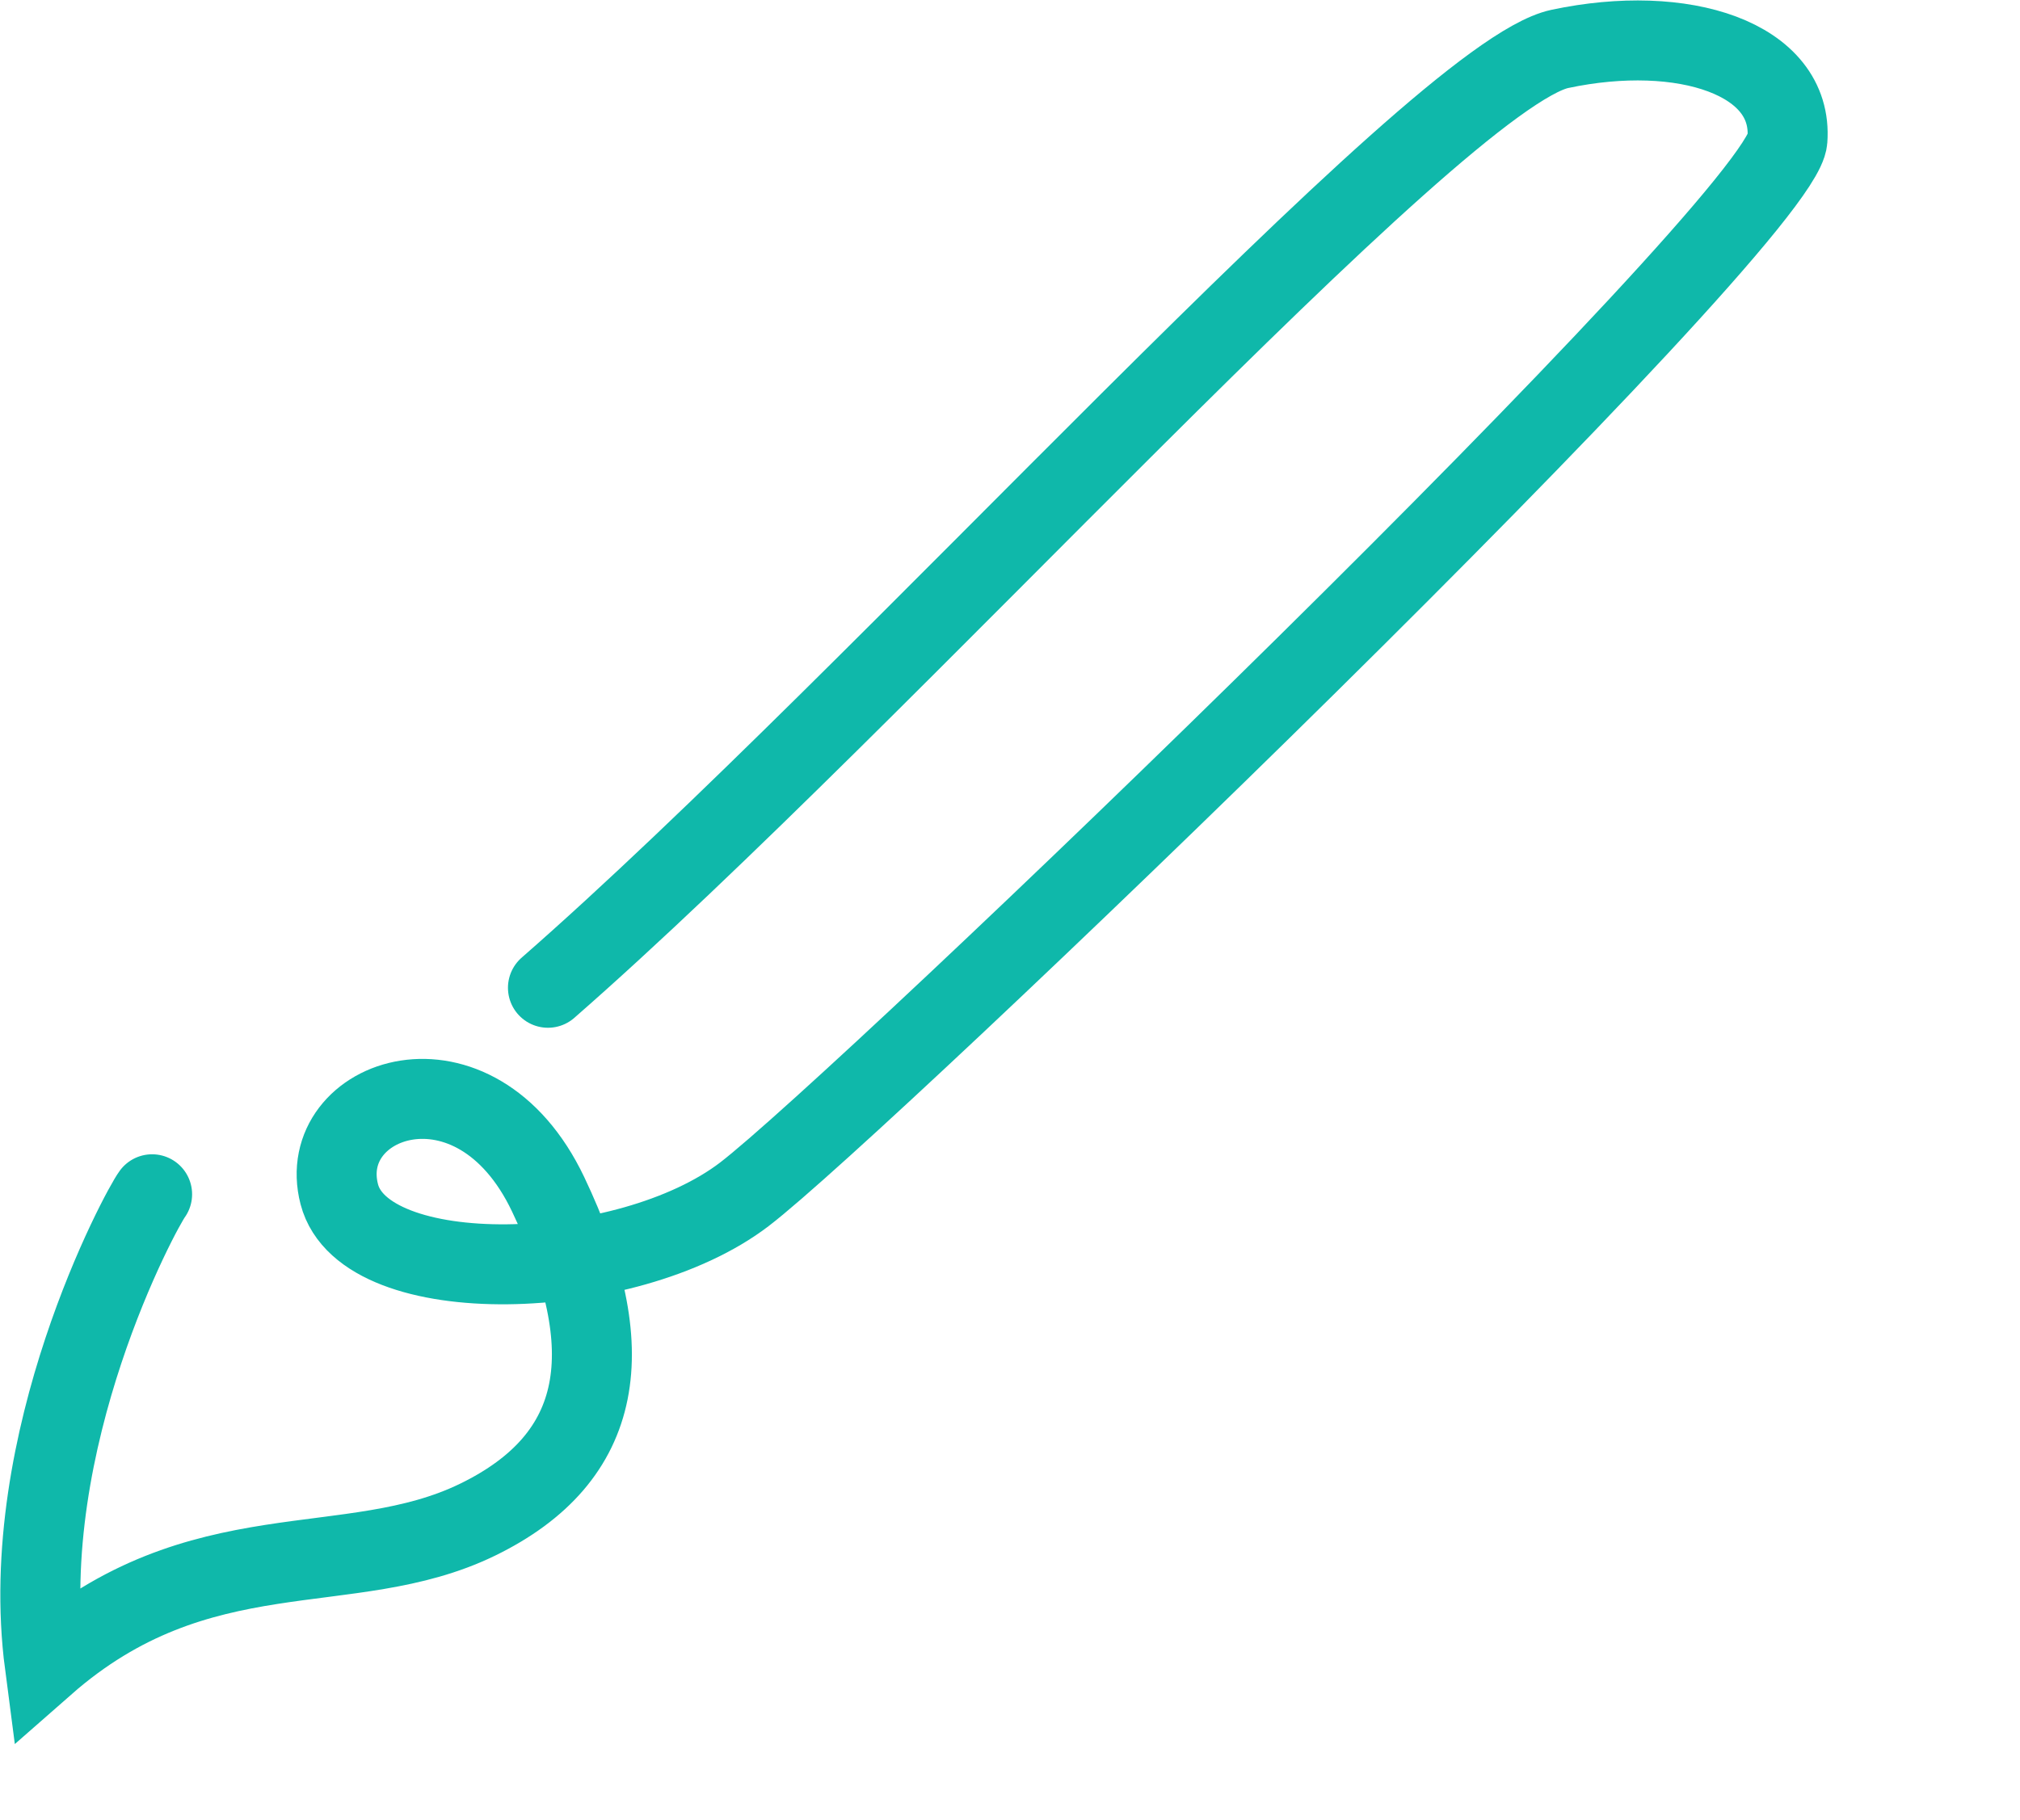 <svg xmlns="http://www.w3.org/2000/svg" width="50.504" height="45.512" viewBox="0 0 50.504 45.512"><g transform="translate(-475.496 -1760.488)"><rect width="50" height="45" transform="translate(476 1761)" fill="none"/><path d="M-2191.319,850.127c8.281-7.237,22.215-22.824,25.3-23.479s5.84.238,5.689,2.276-23.134,24.117-26.077,26.367-9.5,2.42-10.129,0,3.385-3.86,5.221,0,1.437,6.582-1.768,8.14-6.939.215-10.817,3.621c-.734-5.611,2.414-11.4,2.684-11.761" transform="translate(2680.515 935.063)" fill="none" stroke="#0fb8aa" stroke-linecap="round" stroke-width="2"/></g></svg>